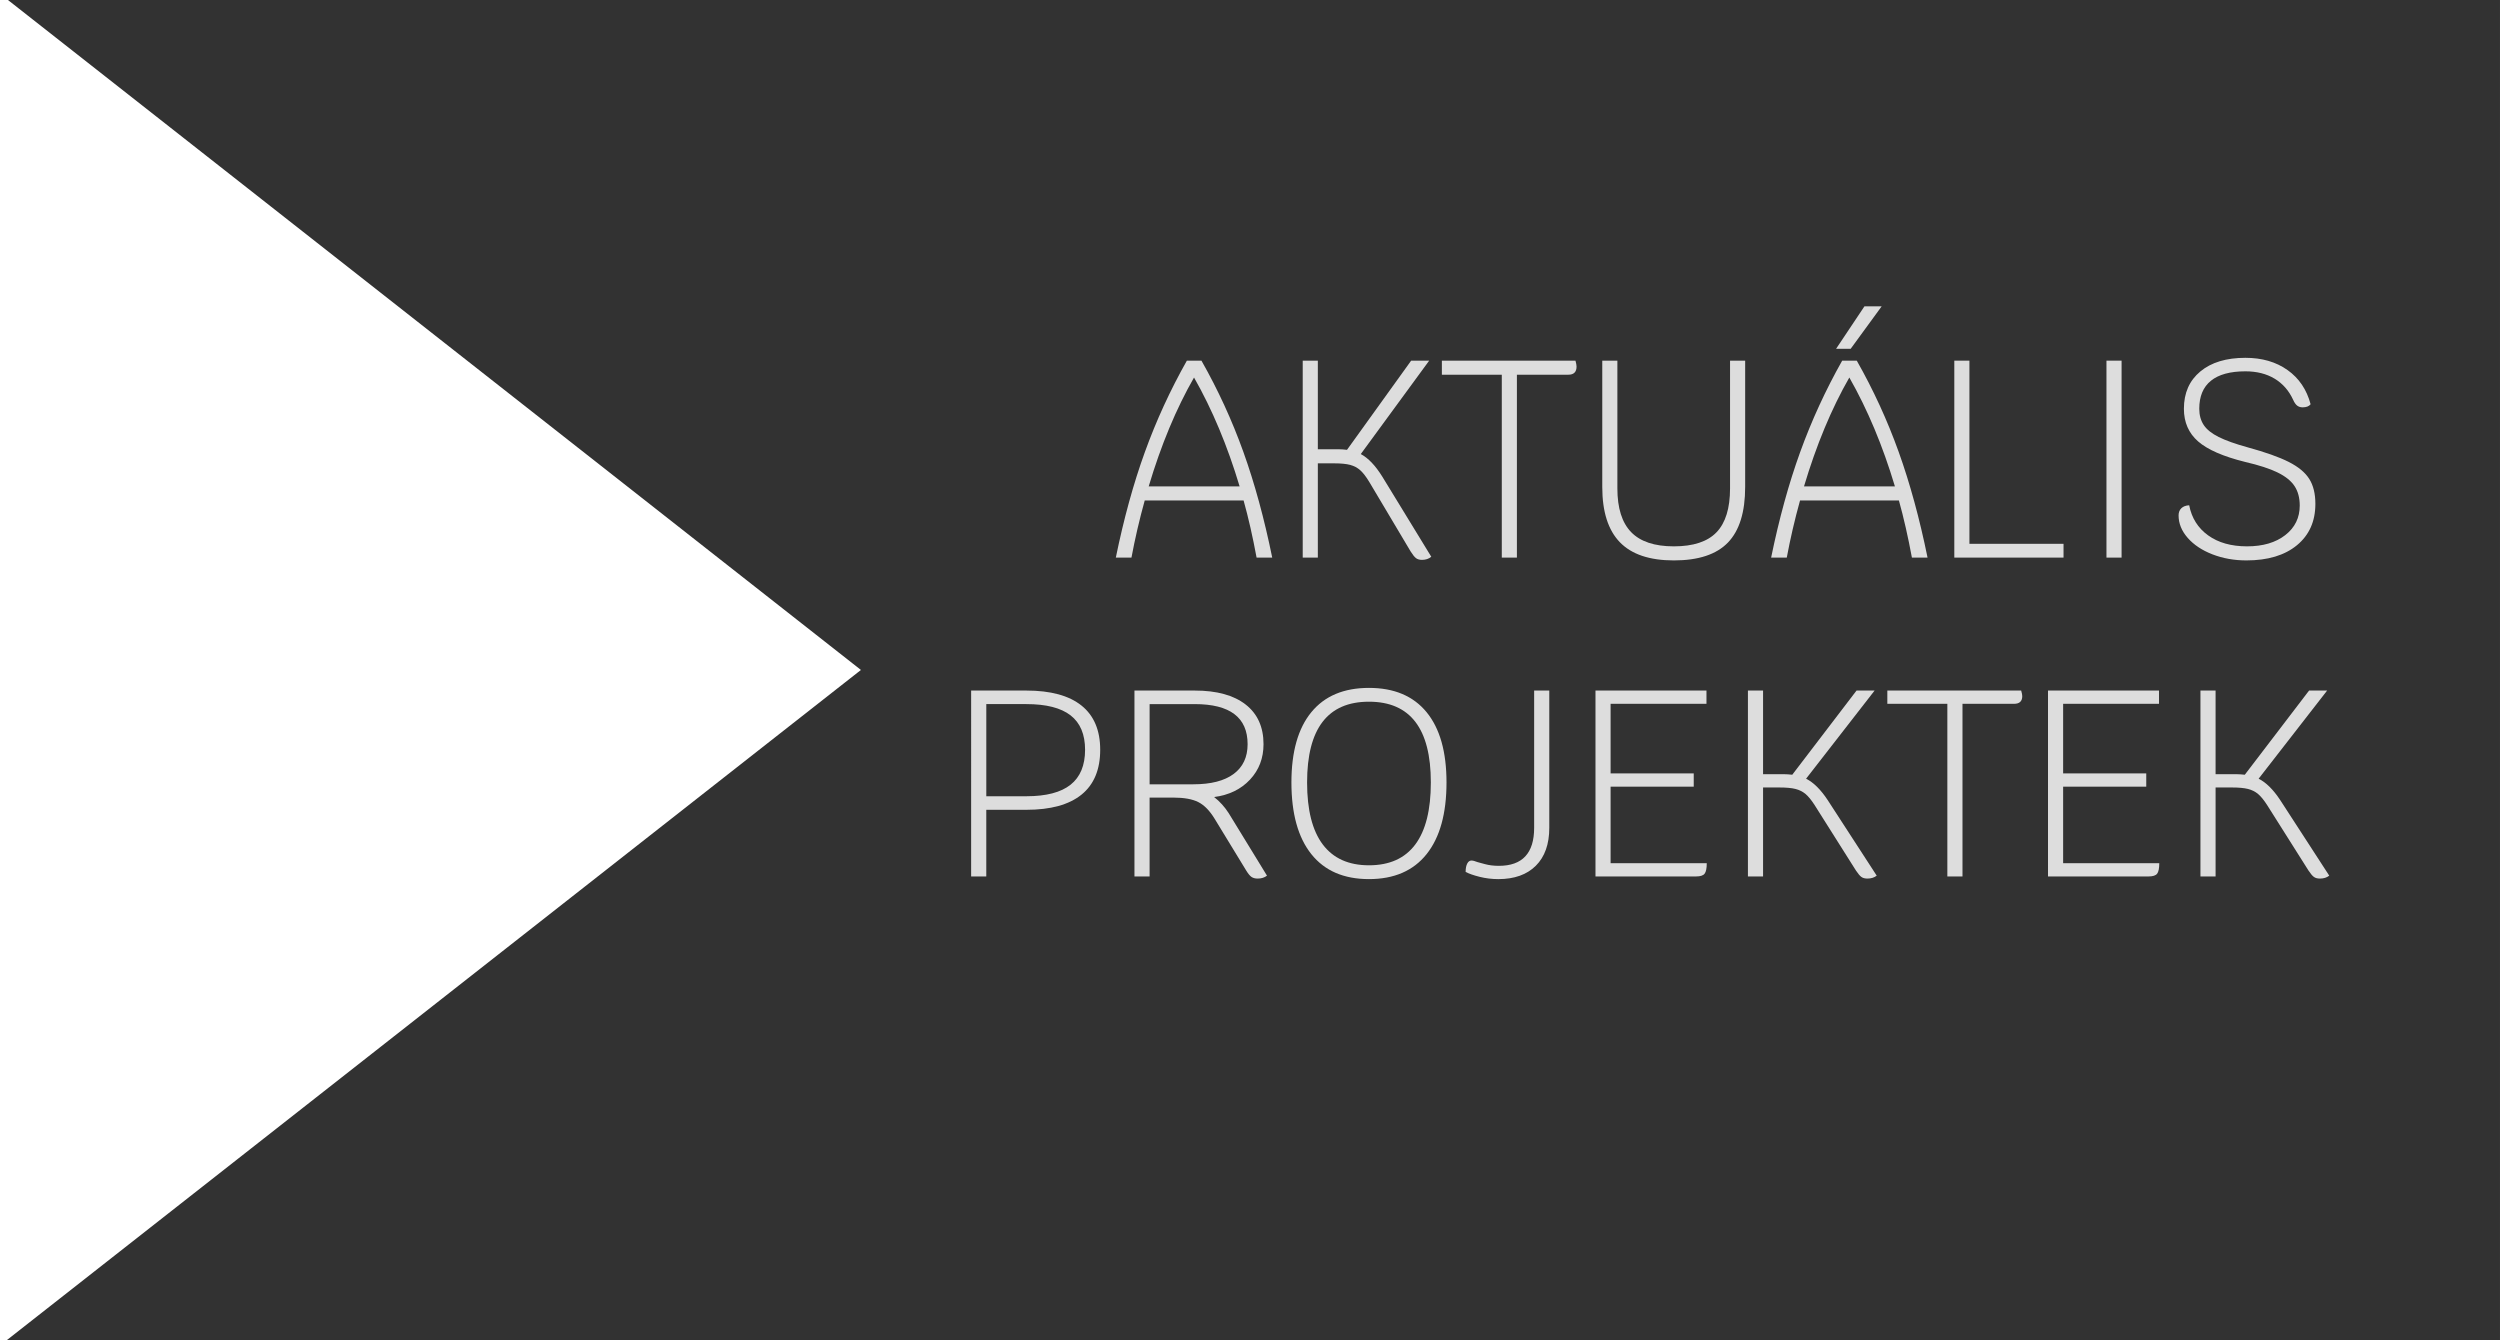 <?xml version="1.0" encoding="utf-8"?>
<!-- Generator: Adobe Illustrator 16.0.3, SVG Export Plug-In . SVG Version: 6.00 Build 0)  -->
<!DOCTYPE svg PUBLIC "-//W3C//DTD SVG 1.1//EN" "http://www.w3.org/Graphics/SVG/1.1/DTD/svg11.dtd">
<svg version="1.1" id="Layer_1" xmlns="http://www.w3.org/2000/svg" xmlns:xlink="http://www.w3.org/1999/xlink" x="0px" y="0px"
	 width="359.979px" height="193px" viewBox="0 0 359.979 193" enable-background="new 0 0 359.979 193" xml:space="preserve">
<polygon fill="#323232" points="1.146,0 123.966,96.469 0.978,192.97 0.978,193 359.978,193 359.978,0 "/>
<g>
	<path fill="#DDDDDD" d="M155.726,101.594c1.797,1.44,2.694,3.563,2.694,6.367c0,2.855-0.897,5.009-2.694,6.462
		c-1.798,1.453-4.443,2.181-7.937,2.181h-5.772v9.599h-2.181V99.434h7.953C151.283,99.434,153.928,100.154,155.726,101.594z
		 M154.158,112.989c1.389-1.109,2.084-2.785,2.084-5.028c0-2.218-0.695-3.868-2.084-4.952c-1.39-1.083-3.512-1.625-6.367-1.625
		h-5.772v13.269h5.772C150.646,114.652,152.768,114.098,154.158,112.989z"/>
	<path fill="#DDDDDD" d="M182.435,126.087c-0.356,0.279-0.804,0.42-1.338,0.42c-0.357,0-0.65-0.075-0.881-0.229
		c-0.229-0.151-0.483-0.459-0.765-0.916l-4.55-7.459c-0.715-1.172-1.498-1.976-2.354-2.408c-0.854-0.434-2.059-0.65-3.612-0.65
		h-3.403v11.357h-2.18V99.434h8.681c3.16,0,5.603,0.668,7.322,2.006s2.581,3.246,2.581,5.718c0,2.014-0.649,3.716-1.95,5.104
		c-1.3,1.391-3.021,2.225-5.162,2.506c0.815,0.638,1.517,1.414,2.104,2.332L182.435,126.087z M171.843,112.932
		c2.523,0,4.455-0.496,5.794-1.49c1.339-0.996,2.008-2.422,2.008-4.283c0-3.85-2.537-5.774-7.609-5.774h-6.501v11.548H171.843z"/>
	<path fill="#DDDDDD" d="M188.821,122.989c-1.912-2.396-2.867-5.839-2.867-10.325c0-4.41,0.955-7.782,2.867-10.114
		c1.912-2.333,4.678-3.499,8.298-3.499s6.387,1.166,8.299,3.499c1.911,2.333,2.867,5.704,2.867,10.114
		c0,4.486-0.956,7.929-2.867,10.325c-1.912,2.396-4.679,3.595-8.299,3.595S190.733,125.386,188.821,122.989z M203.792,121.594
		c1.492-2.001,2.237-4.978,2.237-8.93c0-7.75-2.97-11.625-8.91-11.625c-5.938,0-8.909,3.875-8.909,11.625
		c0,3.952,0.752,6.929,2.256,8.93c1.505,2.001,3.723,3.001,6.653,3.001C200.076,124.595,202.3,123.595,203.792,121.594z"/>
	<path fill="#DDDDDD" d="M213.065,126.259c-0.867-0.217-1.543-0.452-2.026-0.708c0-0.51,0.076-0.91,0.229-1.203
		c0.151-0.293,0.355-0.439,0.61-0.439c0.204,0,0.497,0.076,0.88,0.229c0.103,0.025,0.452,0.121,1.053,0.286
		c0.599,0.166,1.268,0.249,2.007,0.249c3.391,0,5.086-1.822,5.086-5.469v-19.77h2.18v19.77c0,2.346-0.644,4.162-1.931,5.449
		c-1.288,1.287-3.092,1.932-5.411,1.932C214.824,126.584,213.931,126.475,213.065,126.259z"/>
	<path fill="#DDDDDD" d="M245.759,124.289c0,0.74-0.102,1.243-0.307,1.511c-0.203,0.269-0.611,0.401-1.223,0.401h-14.492V99.434
		h15.981v1.911h-13.805v10.02h11.971v1.911h-11.971v11.014H245.759z"/>
	<path fill="#DDDDDD" d="M270.231,126.087c-0.357,0.279-0.803,0.42-1.338,0.42c-0.357,0-0.646-0.075-0.861-0.229
		c-0.217-0.151-0.477-0.459-0.783-0.916l-5.965-9.446c-0.459-0.713-0.893-1.243-1.301-1.587s-0.894-0.586-1.453-0.727
		c-0.561-0.141-1.326-0.211-2.295-0.211h-2.369v12.812h-2.18V99.434h2.18v12.045h3.059c0.308,0,0.688,0.025,1.146,0.076
		l9.254-12.121h2.602l-9.866,12.694c1.071,0.536,2.104,1.556,3.098,3.06L270.231,126.087z"/>
	<path fill="#DDDDDD" d="M291.187,100.236c0,0.74-0.396,1.108-1.187,1.108h-7.418v24.856h-2.18v-24.856h-8.643v-1.911h19.272
		C291.136,99.791,291.187,100.059,291.187,100.236z"/>
	<path fill="#DDDDDD" d="M310.917,124.289c0,0.74-0.102,1.243-0.305,1.511c-0.205,0.269-0.61,0.401-1.225,0.401h-14.492V99.434
		h15.984v1.911h-13.806v10.02h11.97v1.911h-11.97v11.014H310.917z"/>
	<path fill="#DDDDDD" d="M335.392,126.087c-0.357,0.279-0.803,0.42-1.34,0.42c-0.355,0-0.644-0.075-0.859-0.229
		c-0.217-0.151-0.479-0.459-0.783-0.916l-5.967-9.446c-0.459-0.713-0.893-1.243-1.299-1.587c-0.408-0.344-0.894-0.586-1.453-0.727
		c-0.563-0.141-1.326-0.211-2.295-0.211h-2.371v12.812h-2.18V99.434h2.18v12.045h3.059c0.308,0,0.689,0.025,1.148,0.076
		l9.254-12.121h2.601l-9.865,12.694c1.069,0.536,2.104,1.556,3.098,3.06L335.392,126.087z"/>
</g>
<g>
	<path fill="#DDDDDD" d="M179.067,72.066H164.83c-0.764,2.755-1.4,5.497-1.909,8.225h-2.252c1.145-5.591,2.538-10.656,4.18-15.193
		c1.641-4.538,3.658-8.927,6.05-13.167h2.1c2.392,4.213,4.402,8.589,6.031,13.127c1.628,4.538,3.016,9.616,4.16,15.234h-2.252
		C180.378,77.266,179.755,74.524,179.067,72.066z M178.495,70.04c-1.755-5.861-3.945-11.087-6.565-15.68
		c-2.571,4.484-4.747,9.71-6.528,15.68H178.495z"/>
	<path fill="#DDDDDD" d="M206.093,80.169c-0.356,0.297-0.802,0.446-1.336,0.446c-0.356,0-0.643-0.081-0.858-0.243
		c-0.217-0.162-0.478-0.486-0.783-0.972l-5.954-10.008c-0.458-0.756-0.892-1.316-1.298-1.681c-0.407-0.365-0.892-0.621-1.451-0.77
		c-0.56-0.148-1.323-0.223-2.29-0.223h-2.366v13.573h-2.176V51.93h2.176v12.762h3.054c0.305,0,0.687,0.027,1.145,0.081l9.238-12.843
		h2.596l-9.849,13.451c1.068,0.567,2.1,1.648,3.092,3.241L206.093,80.169z"/>
	<path fill="#DDDDDD" d="M227.01,52.78c0,0.784-0.396,1.175-1.184,1.175h-7.405v26.335h-2.176V53.956h-8.627V51.93h19.238
		C226.958,52.308,227.01,52.592,227.01,52.78z"/>
	<path fill="#DDDDDD" d="M233.251,78.083c-1.692-1.742-2.538-4.396-2.538-7.961V51.93h2.176v18.394c0,2.836,0.661,4.937,1.984,6.3
		c1.323,1.364,3.372,2.046,6.146,2.046c2.799,0,4.848-0.675,6.146-2.026c1.298-1.35,1.947-3.457,1.947-6.32V51.93h2.176v18.191
		c0,3.62-0.827,6.287-2.481,8.002c-1.654,1.715-4.25,2.573-7.787,2.573C237.532,80.696,234.943,79.825,233.251,78.083z"/>
	<path fill="#DDDDDD" d="M273.427,72.066h-14.238c-0.764,2.755-1.4,5.497-1.909,8.225h-2.252c1.146-5.591,2.539-10.656,4.18-15.193
		c1.642-4.538,3.658-8.927,6.051-13.167h2.1c2.392,4.213,4.402,8.589,6.03,13.127c1.629,4.538,3.016,9.616,4.161,15.234h-2.252
		C274.736,77.266,274.113,74.524,273.427,72.066z M272.853,70.04c-1.756-5.861-3.944-11.087-6.565-15.68
		c-2.57,4.484-4.746,9.71-6.527,15.68H272.853z M268.464,44.11h2.481l-4.466,6.118h-2.1L268.464,44.11z"/>
	<path fill="#DDDDDD" d="M297.131,78.305v1.985h-15.727V51.93h2.176v26.375H297.131z"/>
	<path fill="#DDDDDD" d="M303.313,51.93h2.176v28.361h-2.176V51.93z"/>
	<path fill="#DDDDDD" d="M318.582,79.825c-1.502-0.581-2.69-1.371-3.568-2.37c-0.878-0.999-1.317-2.08-1.317-3.241
		c0-0.432,0.134-0.776,0.4-1.033c0.268-0.256,0.643-0.398,1.127-0.426c0.355,1.837,1.266,3.282,2.729,4.335s3.327,1.58,5.593,1.58
		c2.29,0,4.128-0.54,5.516-1.621c1.387-1.08,2.08-2.498,2.08-4.254c0-1.107-0.248-2.039-0.744-2.795
		c-0.496-0.756-1.312-1.411-2.443-1.965c-1.133-0.553-2.69-1.06-4.676-1.52c-3.155-0.783-5.414-1.769-6.775-2.958
		c-1.361-1.188-2.042-2.755-2.042-4.7c0-2.269,0.788-4.058,2.366-5.369c1.578-1.31,3.741-1.965,6.489-1.965
		c2.392,0,4.415,0.587,6.069,1.763c1.654,1.175,2.761,2.815,3.321,4.922c-0.229,0.297-0.611,0.446-1.146,0.446
		c-0.306,0-0.566-0.081-0.782-0.243c-0.217-0.162-0.414-0.446-0.592-0.851c-0.611-1.323-1.502-2.336-2.672-3.039
		c-1.171-0.702-2.571-1.053-4.199-1.053c-2.188,0-3.843,0.453-4.962,1.357c-1.12,0.905-1.68,2.249-1.68,4.031
		c0,0.918,0.216,1.702,0.648,2.35c0.433,0.648,1.151,1.223,2.157,1.722c1.005,0.5,2.386,0.993,4.142,1.479
		c2.57,0.703,4.548,1.405,5.936,2.107c1.387,0.703,2.372,1.52,2.958,2.451c0.585,0.932,0.878,2.127,0.878,3.586
		c0,2.512-0.884,4.497-2.652,5.956c-1.77,1.458-4.193,2.188-7.272,2.188C321.712,80.696,320.083,80.405,318.582,79.825z"/>
</g>
</svg>
